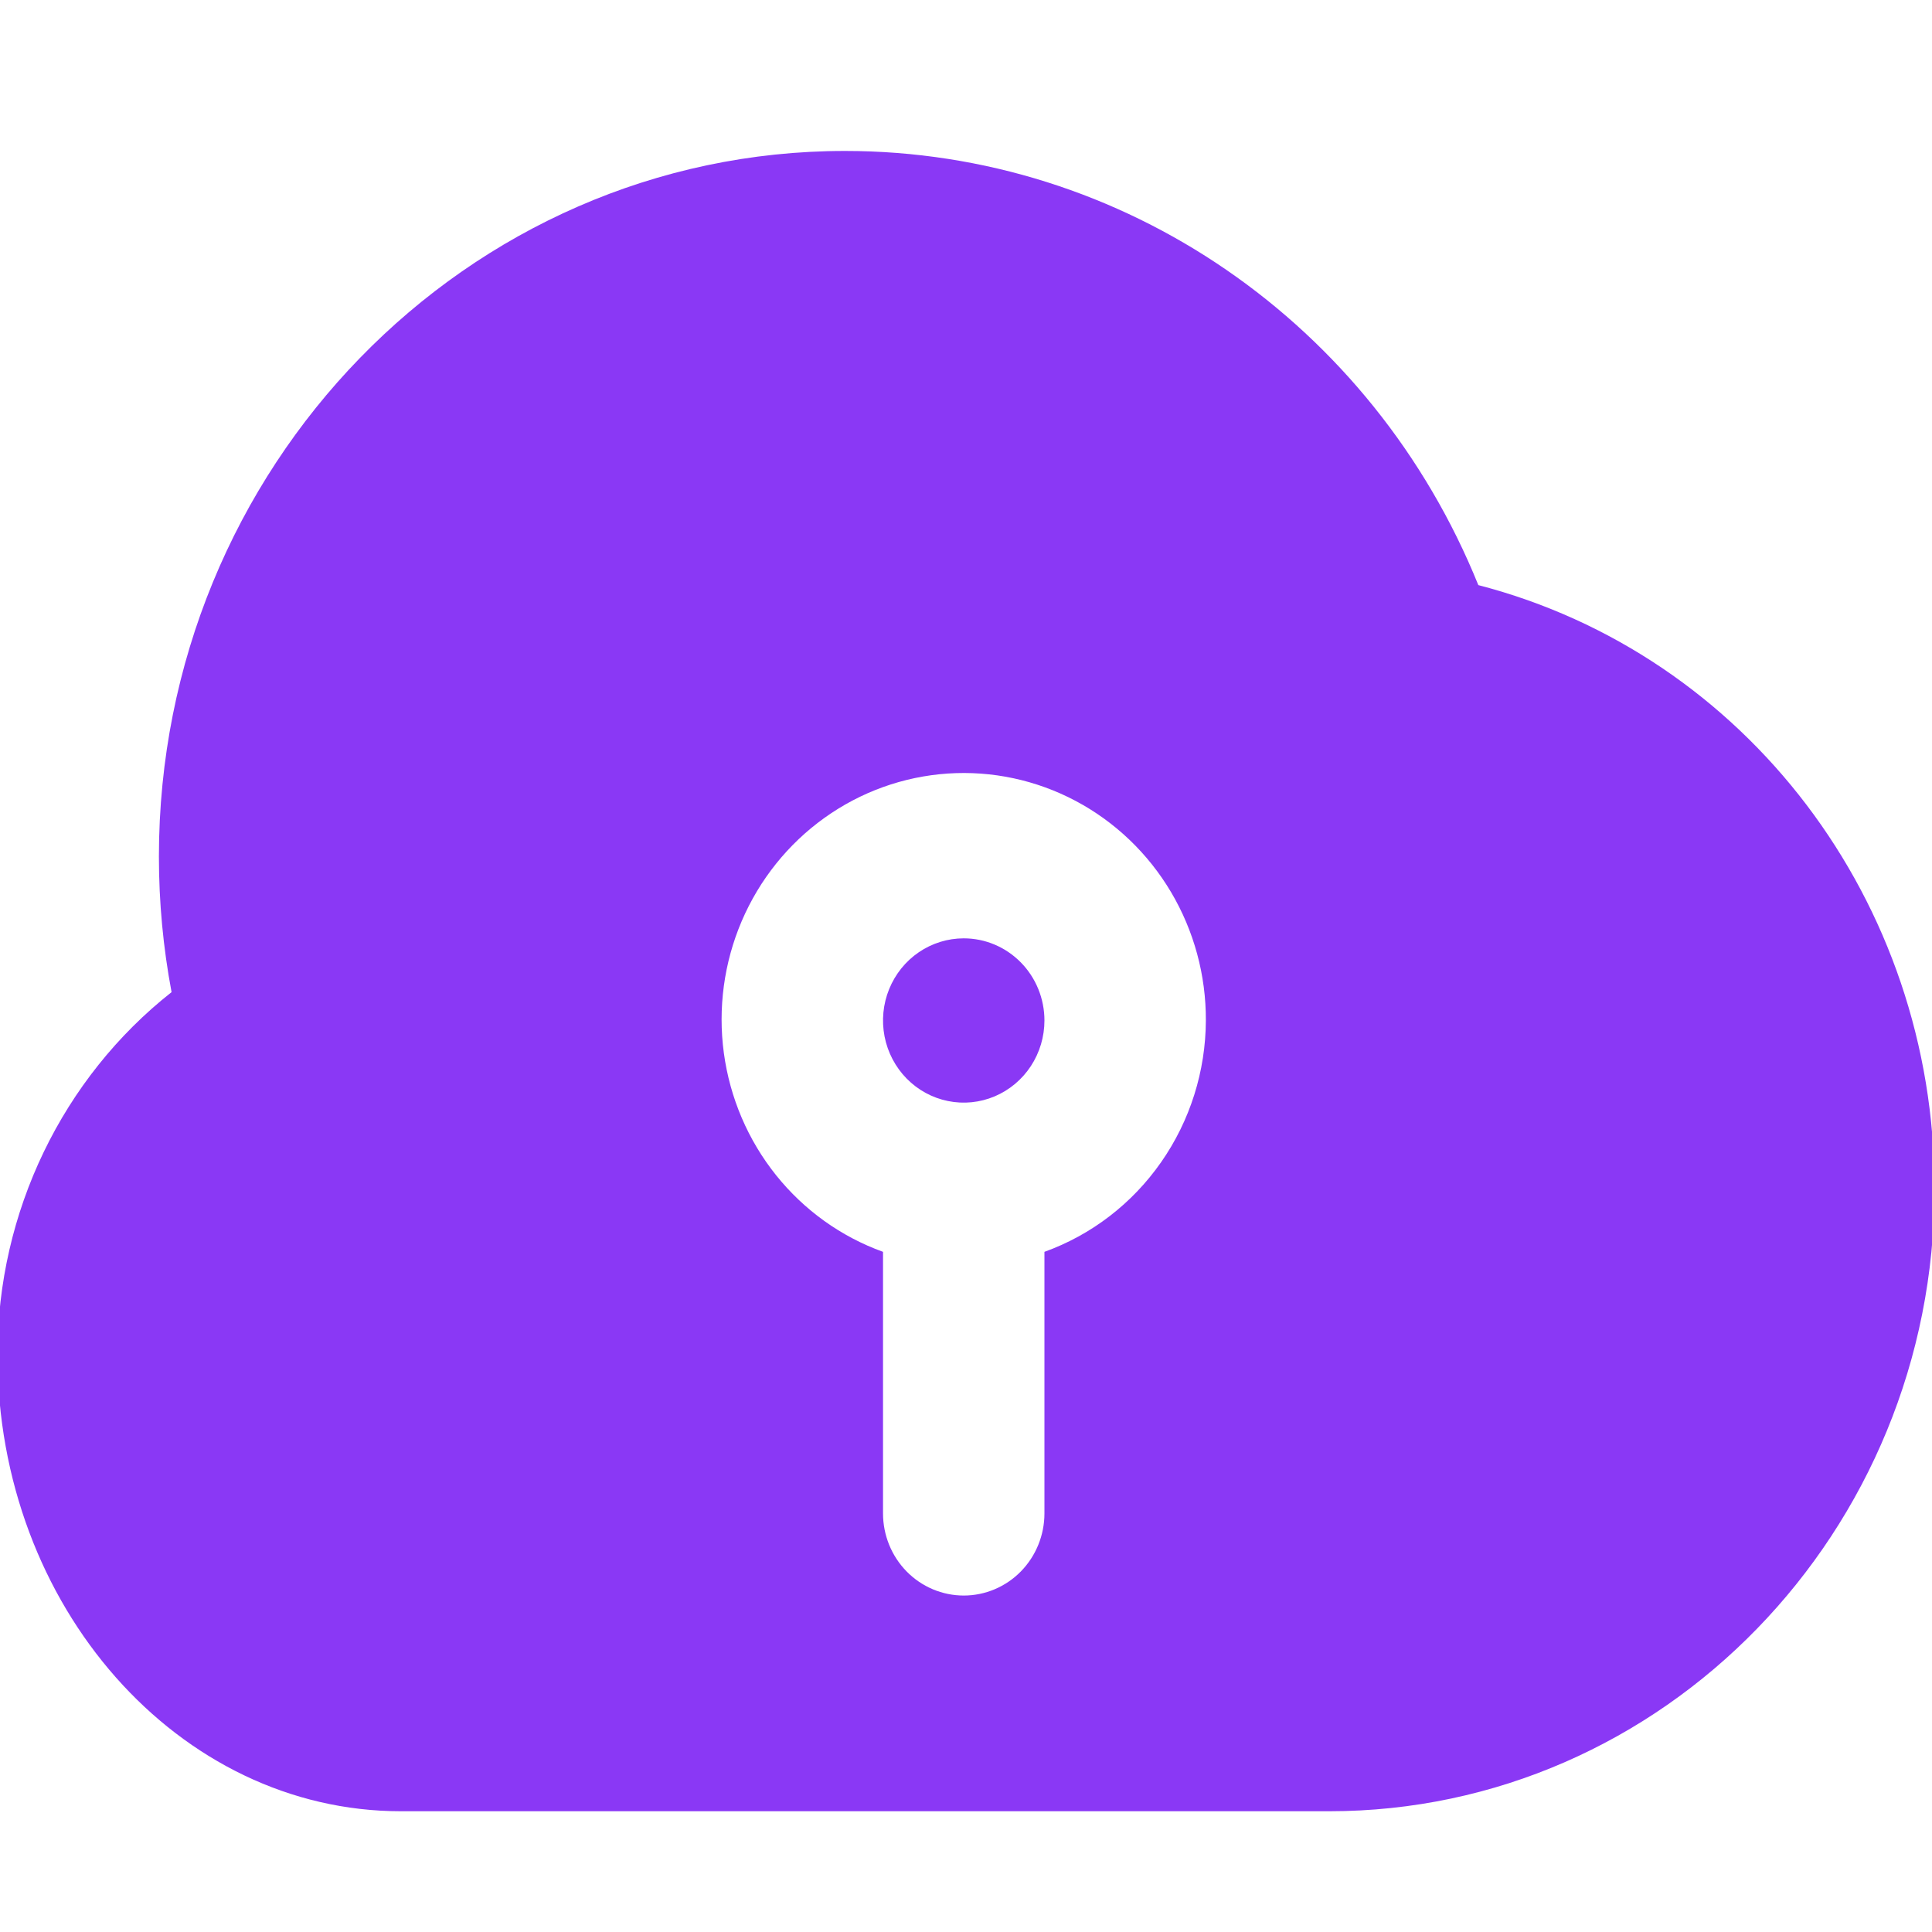 <svg width="60" height="60" viewBox="0 0 60 60" fill="none" xmlns="http://www.w3.org/2000/svg">
<g clip-path="url(#clip0_396_8098)">
<path fill-rule="evenodd" clip-rule="evenodd" d="M26.24 4.688C34.895 4.688 42.625 10.047 45.911 18.171C54.203 20.319 60.078 27.976 60.078 36.914C60.078 47.577 51.646 56.25 41.279 56.25H12.454C5.544 56.25 -0.078 49.887 -0.078 42.07C-0.078 37.633 1.952 33.472 5.328 30.812C5.068 29.43 4.935 28.022 4.935 26.602C4.935 14.518 14.492 4.688 26.24 4.688ZM37.449 31.692C37.455 30.288 37.081 28.909 36.368 27.706C35.655 26.503 34.631 25.524 33.407 24.874C32.184 24.225 30.808 23.93 29.431 24.023C28.055 24.116 26.729 24.593 25.601 25.402C24.473 26.21 23.585 27.319 23.034 28.607C22.484 29.895 22.292 31.313 22.48 32.704C22.669 34.096 23.229 35.407 24.101 36.496C24.973 37.585 26.122 38.408 27.423 38.877V47C27.423 47.676 27.687 48.325 28.157 48.804C28.627 49.282 29.265 49.551 29.93 49.551C30.595 49.551 31.232 49.282 31.702 48.804C32.172 48.325 32.436 47.676 32.436 47V38.877C33.897 38.351 35.163 37.378 36.06 36.092C36.958 34.806 37.443 33.269 37.449 31.692Z" fill="#8A38F5"/>
<path fill-rule="evenodd" clip-rule="evenodd" d="M32.436 31.692C32.436 32.197 32.289 32.69 32.014 33.109C31.738 33.529 31.347 33.856 30.889 34.049C30.431 34.242 29.927 34.293 29.441 34.194C28.954 34.096 28.508 33.853 28.157 33.496C27.807 33.139 27.568 32.685 27.471 32.19C27.375 31.695 27.424 31.182 27.614 30.716C27.804 30.25 28.125 29.851 28.537 29.571C28.949 29.291 29.434 29.141 29.93 29.141C30.595 29.141 31.232 29.41 31.702 29.888C32.172 30.366 32.436 31.015 32.436 31.692Z" fill="#8A38F5"/>
</g>
<defs>
<clipPath id="clip0_396_8098">
<rect width="60" height="60" fill="white"/>
</clipPath>
</defs>
</svg>
